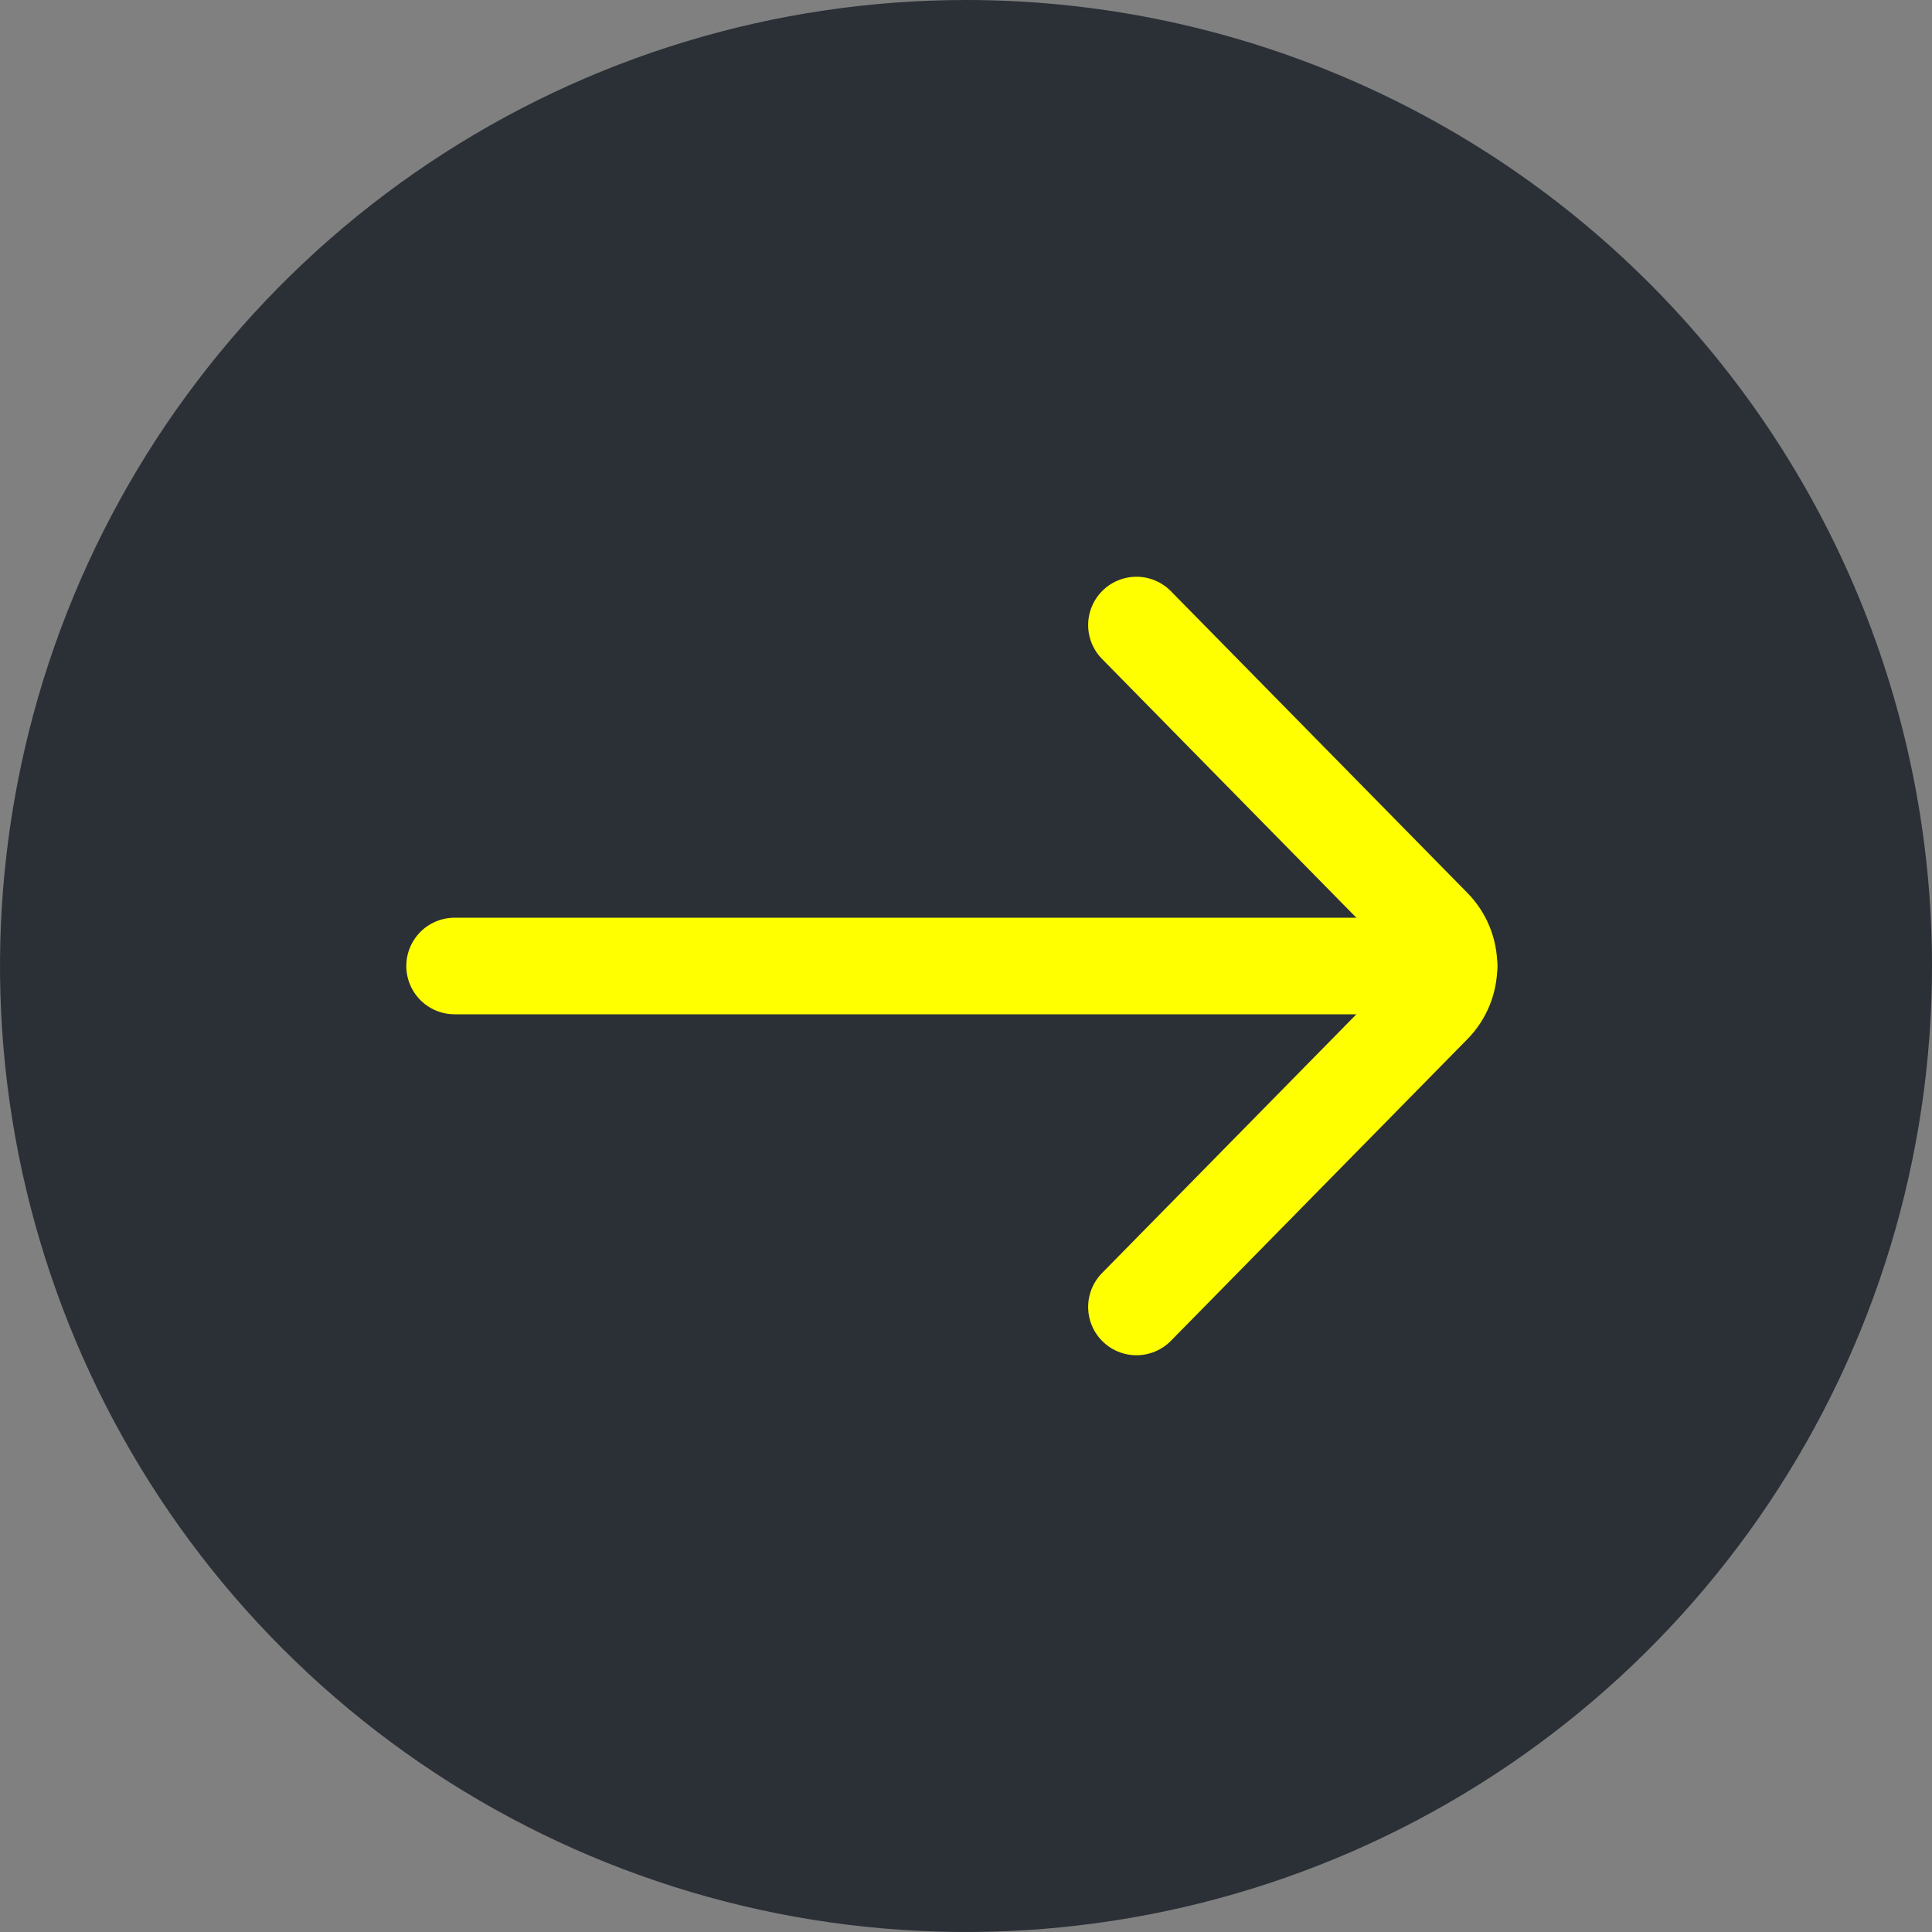 <svg width="40" height="40" viewBox="0 0 40 40" fill="none" xmlns="http://www.w3.org/2000/svg">
<rect x="0" y="0" width="40" height="40" fill="#808080" stroke="none"/>
<g clip-path="url(#clip0_1633_17701)">
<path d="M40 20C40 23.956 38.827 27.822 36.629 31.111C34.432 34.4 31.308 36.964 27.654 38.478C23.999 39.991 19.978 40.387 16.098 39.616C12.219 38.844 8.655 36.939 5.858 34.142C3.061 31.345 1.156 27.781 0.384 23.902C-0.387 20.022 0.009 16.001 1.522 12.346C3.036 8.692 5.6 5.568 8.889 3.371C12.178 1.173 16.044 0 20 0C25.304 0 30.391 2.107 34.142 5.858C37.893 9.609 40 14.696 40 20Z" fill="#2B3037"/>
<path d="M30 20L9.412 20" stroke="#FFFF00" stroke-width="2" stroke-linecap="round" stroke-linejoin="round"/>
<path d="M23.529 27.059L29.672 20.809C29.882 20.594 30 20.303 30 20C30 19.697 29.882 19.407 29.672 19.192L23.529 12.941" stroke="#FFFF00" stroke-width="2" stroke-linecap="round" stroke-linejoin="round"/>
</g>
<defs>
<clipPath id="clip0_1633_17701">
<rect width="40" height="40" fill="white"/>
</clipPath>
</defs>
</svg>
